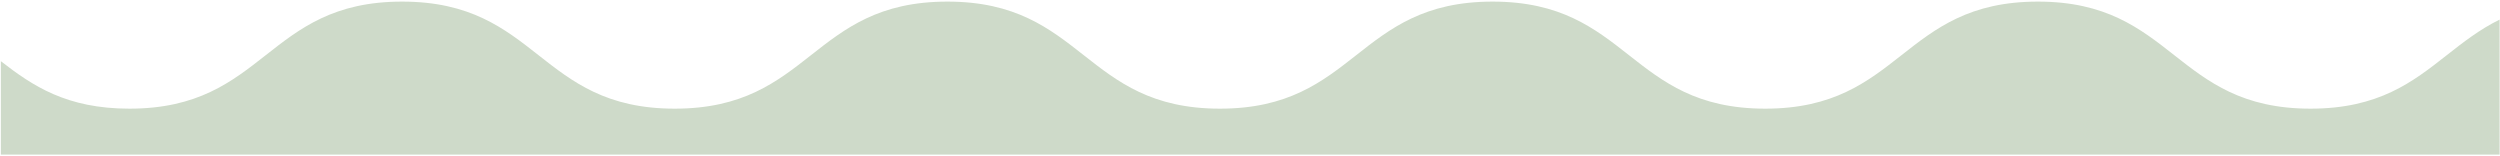 <svg xmlns="http://www.w3.org/2000/svg" width="1440" height="90" fill="none" viewBox="0 0 1440 90"><path fill="#CEDAC9" fill-rule="evenodd" d="M1439.77 11.286c-11.57 5.693-20.99 13.084-30.4 20.475-19.62 15.415-39.25 30.83-78.5 30.83-39.27 0-58.91-15.422-78.55-30.841C1232.7 16.335 1213.07.923 1173.83.923c-39.27 0-58.91 15.42-78.54 30.838-19.63 15.415-39.25 30.83-78.5 30.83-39.277 0-58.913-15.422-78.547-30.841C918.615 16.335 898.989.923 859.744.923c-39.268 0-58.9 15.418-78.532 30.836-19.631 15.416-39.26 30.831-78.516 30.831-39.251 0-58.876-15.417-78.502-30.833C604.569 16.34 584.943.923 545.692.923c-39.267 0-58.9 15.418-78.532 30.836-19.63 15.416-39.259 30.831-78.516 30.831-39.247 0-58.872-15.414-78.5-30.829C290.513 16.343 270.88.923 231.611.923c-39.245 0-58.871 15.412-78.499 30.827-19.634 15.42-39.271 30.84-78.55 30.84-36.296 0-55.813-13.178-74.065-27.346v53.815H1439.77V11.286Z" clip-rule="evenodd"/></svg>